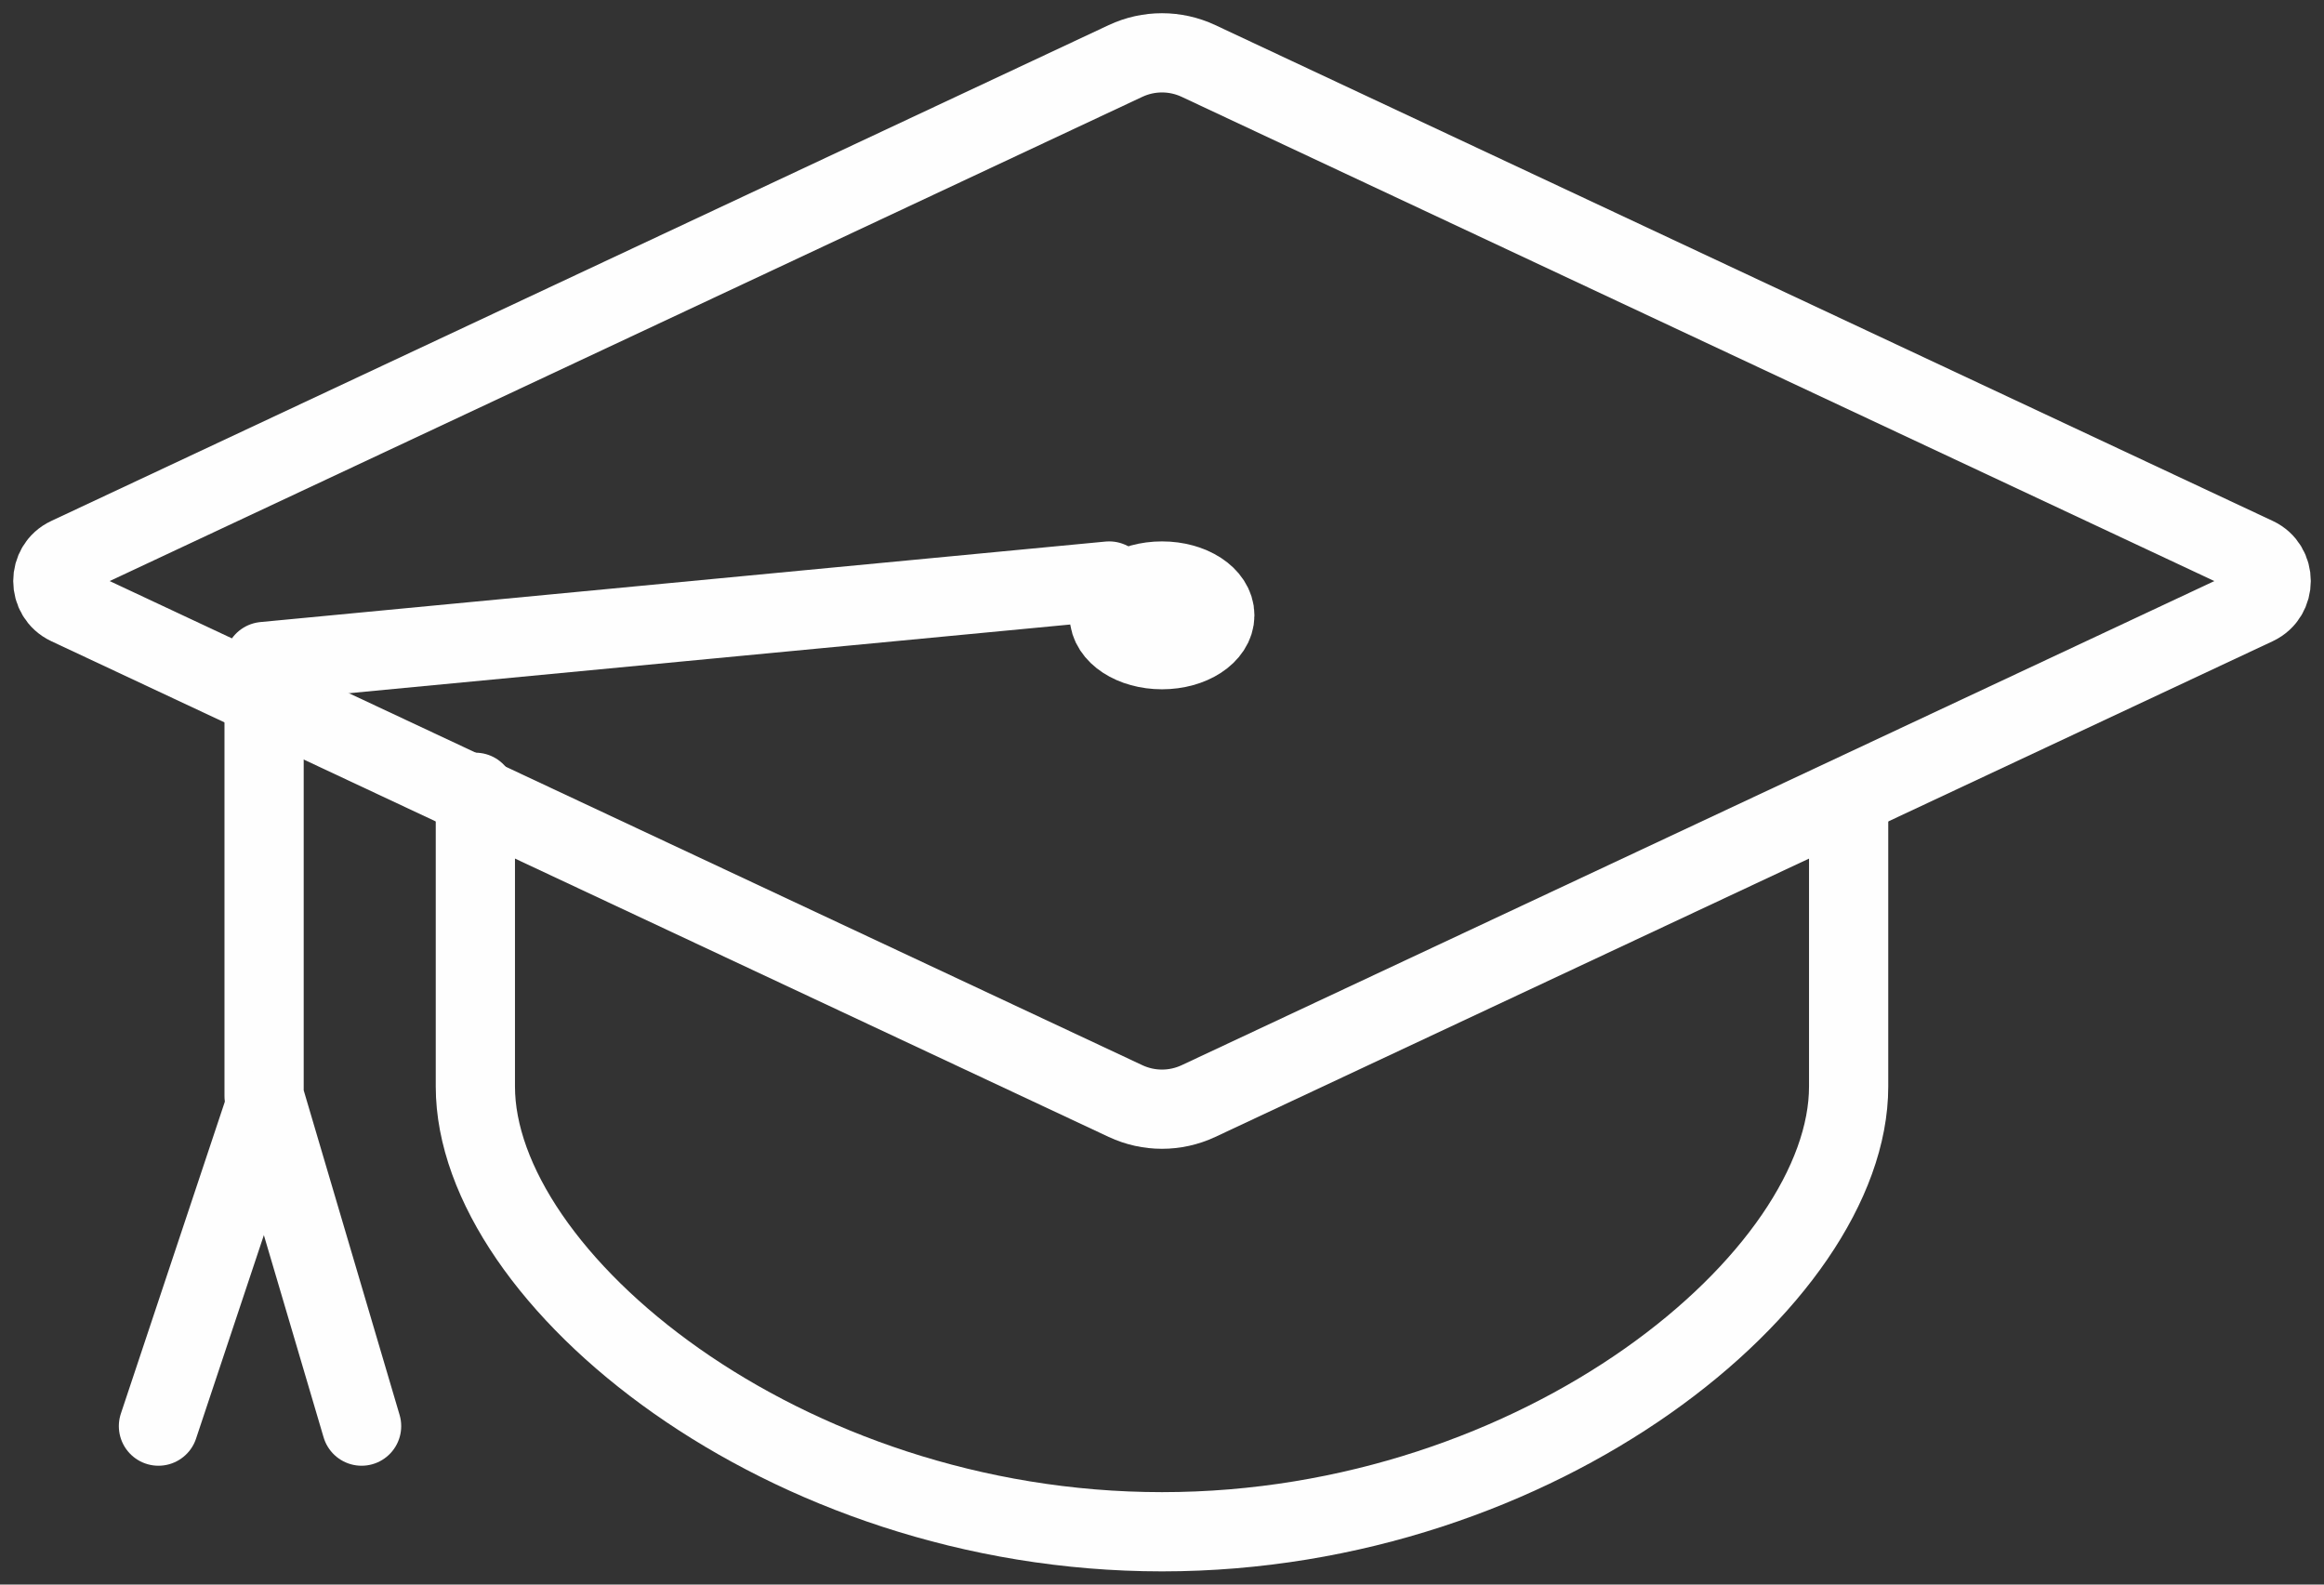 <?xml version="1.0" encoding="UTF-8"?>
<svg width="44px" height="30px" viewBox="0 0 44 30" version="1.1" xmlns="http://www.w3.org/2000/svg" xmlns:xlink="http://www.w3.org/1999/xlink">
    <rect x="0" y="0" width="44" height="30" fill="#333333" stroke="none"/>
    <!-- Generator: Sketch 52.1 (67048) - http://www.bohemiancoding.com/sketch -->
    <title>ic-gradcap2@2x</title>
    <desc>Created with Sketch.</desc>
    <g id="Comps" stroke="none" stroke-width="1" fill="none" fill-rule="evenodd" stroke-linecap="round" stroke-linejoin="round">
        <g id="UWCW-960-v3.1" transform="translate(-427, -6024)" stroke="#FEFEFE" stroke-width="1.5">
            <g id="7-approach" transform="translate(0, 5306)">
                <g id="theory-of-change" transform="translate(0, 566)">
                    <g id="toc-process" transform="translate(323, 94)">
                        <g id="ic-gradcap2" transform="translate(105, 59)">
                            <path d="M20.31,0.154 L0.289,9.542 C-0.096,9.721 -0.096,10.279 0.289,10.46 L20.31,19.846 C20.748,20.051 21.252,20.051 21.69,19.846 L41.712,10.46 C42.096,10.279 42.096,9.721 41.712,9.542 L21.69,0.154 C21.252,-0.051 20.748,-0.051 20.31,0.154 Z" id="Stroke-1"></path>
                            <path d="M34,14.151 L34,19.57 C34,23.198 28.181,28 21.001,28 C13.821,28 8,23.198 8,19.57 L8,14" id="Stroke-3"></path>
                            <polyline id="Stroke-5" points="5.846 26 4 19.751 4 11.524 20 10"></polyline>
                            <path d="M4,20 L2,26" id="Stroke-7"></path>
                            <path d="M22,10.65 C22,11.008 21.552,11.3 21,11.3 C20.448,11.3 20,11.008 20,10.65 C20,10.29 20.448,10 21,10 C21.552,10 22,10.29 22,10.65 Z" id="Stroke-9"></path>
                        </g>
                    </g>
                </g>
            </g>
        </g>
    </g>
</svg>